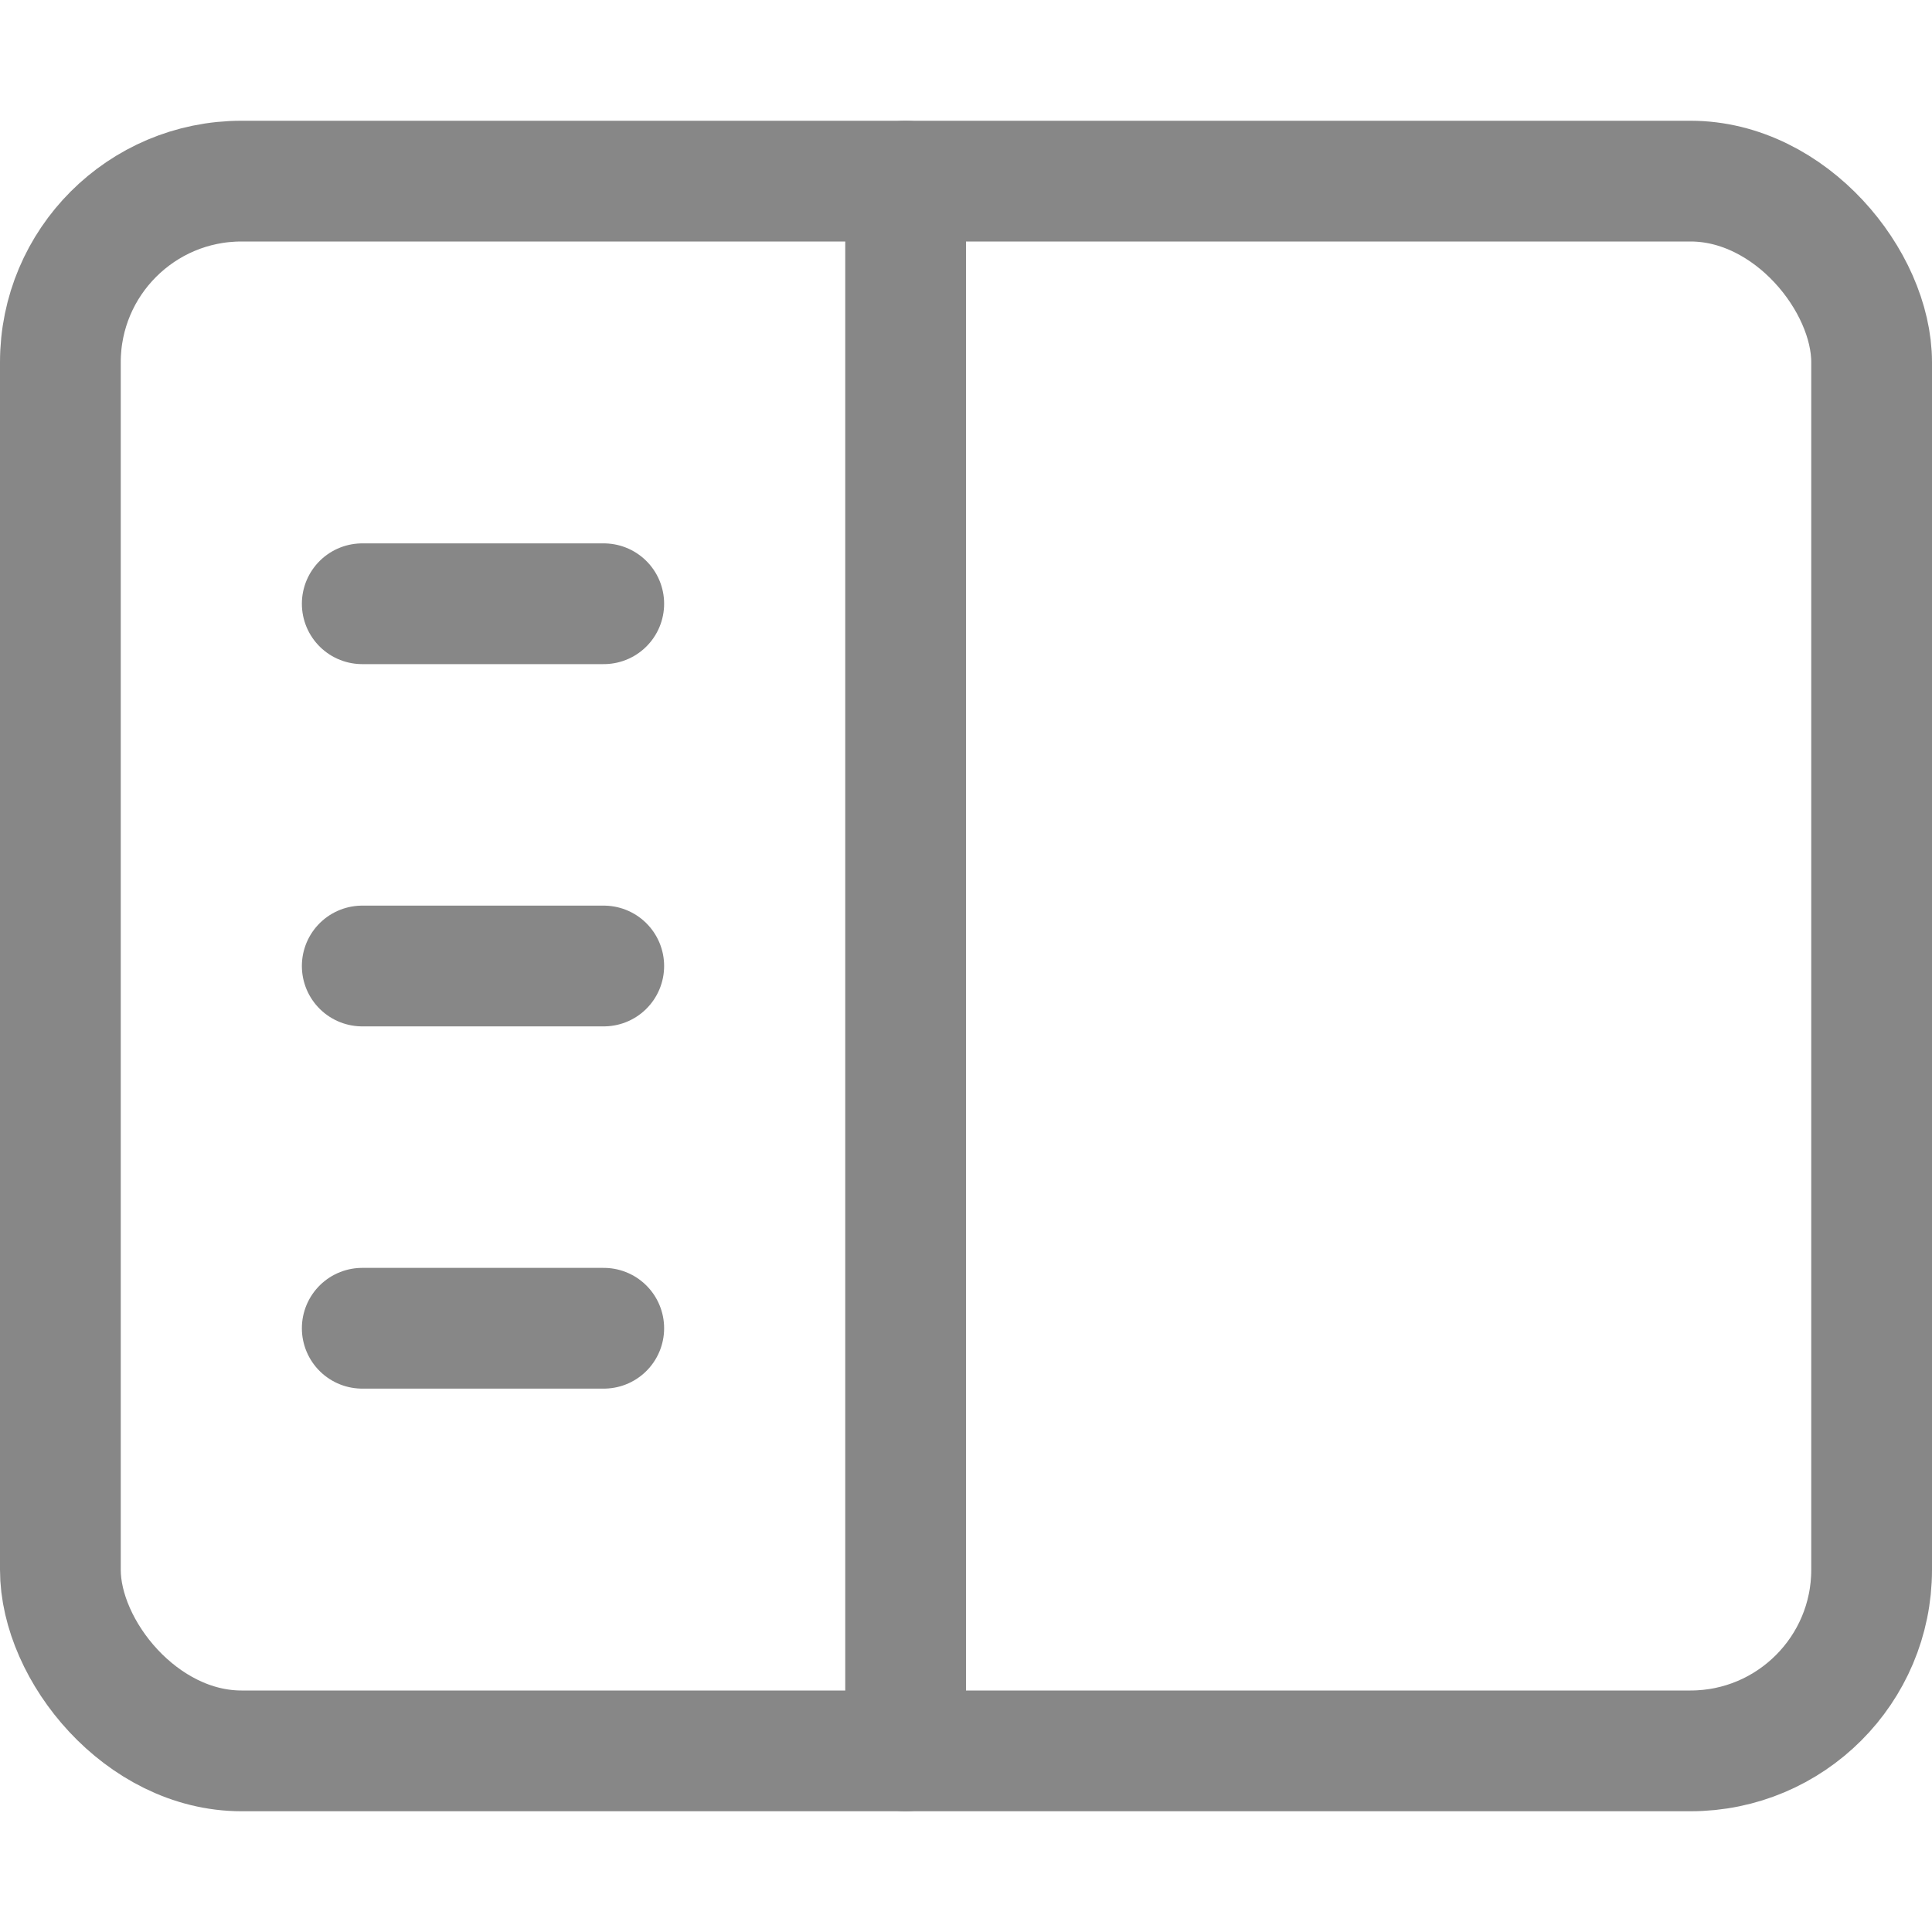 <?xml version="1.0" encoding="utf-8"?>
<svg width="16" height="16" viewBox="0 0 16 16" xmlns="http://www.w3.org/2000/svg">
  <g class="nc-icon-wrapper" stroke-width="1" fill="none" stroke="#878787" stroke-linecap="round" stroke-linejoin="round" transform="matrix(-1, 0, 0, -1, 16, 16)">
    <rect x=".5" y="1.5" width="15" height="13" rx="1.5" ry="1.5"/>
    <line x1="8.5" y1="1.5" x2="8.5" y2="14.5"/>
    <line x1="11" y1="8" x2="13" y2="8" stroke="#878787"/>
    <line x1="11" y1="5" x2="13" y2="5" stroke="#878787"/>
    <line x1="11" y1="11" x2="13" y2="11" stroke="#878787"/>
  </g>
</svg>